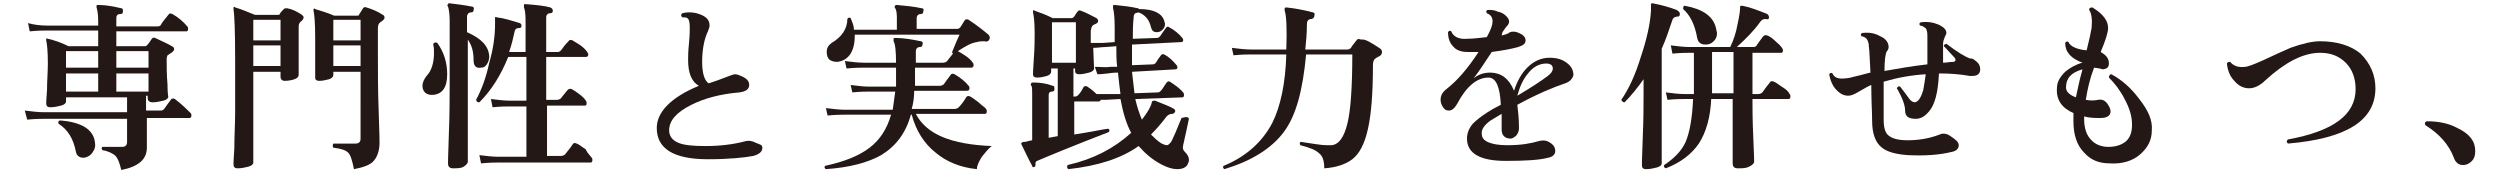 <?xml version="1.0" encoding="utf-8"?>
<!-- Generator: Adobe Illustrator 28.3.0, SVG Export Plug-In . SVG Version: 6.00 Build 0)  -->
<svg version="1.1" id="_レイヤー_2" xmlns="http://www.w3.org/2000/svg" xmlns:xlink="http://www.w3.org/1999/xlink" x="0px"
	 y="0px" viewBox="0 0 303 21" style="enable-background:new 0 0 303 21;" xml:space="preserve">
<style type="text/css">
	.st0{fill:#231815;}
</style>
<g id="_レイヤー_1-2">
	<path class="st0" d="M23.1,13.7c0.1,0.1,0.1,0.2,0.1,0.3c0,0.2-0.1,0.3-0.2,0.3h-5.2c0,0.3,0,1,0,2c0,0.9,0,1.4,0,1.6
		c0,1.4-1,2.3-3.1,2.7c-0.2-0.8-0.4-1.4-0.7-1.7c-0.3-0.3-0.9-0.6-1.6-0.7c-0.1-0.2-0.1-0.3,0-0.4c1.4,0,2.2,0,2.4,0
		c0.4,0,0.6-0.2,0.6-0.6v-2.8H5.4c-0.4,0-1.1,0-2.1,0.1L3,13.4c0.8,0.1,1.6,0.2,2.3,0.2h10.1v-1.8H8v0.5c0,0.2-0.2,0.4-0.6,0.5
		C7,12.9,6.6,13,6.1,13c-0.4,0-0.5-0.2-0.5-0.5c0,0.1,0-0.5,0.1-1.6c0-1.1,0.1-2.2,0.1-3.2c0-1.5-0.1-2.4-0.2-2.8c0-0.1,0-0.2,0-0.2
		c0,0,0.1-0.1,0.2,0c0.9,0.2,1.7,0.5,2.5,0.9h3.6V3.7H5.7c-0.4,0-1.1,0-2.1,0.1l-0.2-1C4.1,3,4.9,3.1,5.7,3.1h6.2V2.5
		c0-0.8-0.1-1.3-0.2-1.6c0-0.1,0-0.2,0-0.2c0-0.1,0.1-0.1,0.2-0.1c1,0,1.9,0.2,2.8,0.4c0.2,0,0.2,0.2,0.2,0.4c0,0.2-0.1,0.3-0.3,0.3
		c-0.4,0-0.5,0.2-0.5,0.5v1h5c0.2,0,0.4-0.1,0.4-0.2c0.1-0.2,0.4-0.6,0.9-1.2c0.1-0.2,0.3-0.2,0.5-0.1c0.7,0.4,1.3,0.9,1.8,1.5
		c0.1,0.1,0.1,0.2,0.1,0.3c0,0.2-0.1,0.3-0.2,0.3h-8.5v1.8h3.5c0.1,0,0.2-0.1,0.3-0.2C18,5.3,18.2,5,18.4,4.7
		c0.1-0.1,0.2-0.2,0.4-0.1C19.6,5,20.4,5.3,21,5.7c0.1,0.1,0.1,0.2,0.1,0.3c0,0.1-0.1,0.2-0.2,0.3c-0.1,0.1-0.3,0.2-0.6,0.4
		c0,0.1-0.1,0.2-0.1,0.4c0,1,0,2,0.1,3.1c0,1.1,0.1,1.6,0.1,1.5c0,0.2-0.2,0.4-0.6,0.5c-0.4,0.1-0.9,0.2-1.3,0.2
		c-0.4,0-0.6-0.2-0.6-0.5v-0.3h-0.2v1.8h1.8c0.2,0,0.3-0.1,0.4-0.2c0.2-0.3,0.5-0.7,0.8-1.1c0.1-0.2,0.3-0.2,0.5-0.1
		C22.1,12.7,22.6,13.2,23.1,13.7L23.1,13.7z M11.5,17.2c0.1,0.5,0,0.9-0.3,1.3c-0.2,0.3-0.5,0.5-0.9,0.6c-0.6,0.1-1-0.2-1.1-0.7
		c-0.3-1.6-1-2.7-2.1-3.4c-0.1-0.2,0-0.4,0.2-0.4C9.9,14.8,11.3,15.7,11.5,17.2L11.5,17.2z M11.9,8.2v-2H8v2H11.9z M11.9,11.1V8.9H8
		v2.2H11.9z M18,8.2v-2h-3.9v2H18z M18,11.1V8.9h-3.9v2.2H18z"/>
	<path class="st0" d="M36.6,1.8c0.1,0.1,0.2,0.2,0.2,0.3c0,0.1-0.1,0.3-0.2,0.4c-0.3,0.2-0.4,0.4-0.4,0.7c0,1,0,2.2,0,3.8
		c0,1.5,0,2.3,0,2.1c0,0.2-0.2,0.4-0.5,0.5S35,9.8,34.5,9.8c-0.3,0-0.5-0.2-0.5-0.5V8.7h-3.3v11c0,0.2-0.2,0.4-0.6,0.5
		c-0.4,0.1-0.8,0.2-1.3,0.2c-0.4,0-0.5-0.2-0.5-0.5c0,0,0-0.6,0.1-1.9c0-1.5,0.1-3,0.1-4.5c0-2.2,0-4.2,0-6.2c0-3.7-0.1-5.7-0.2-6.2
		c0-0.1,0-0.2,0-0.2c0.1-0.1,0.1-0.1,0.2,0c0.7,0.2,1.4,0.5,2.4,0.9h2.8c0.1,0,0.2,0,0.2-0.1c0.1-0.2,0.3-0.4,0.5-0.6
		c0.1-0.1,0.2-0.1,0.4-0.1C35.4,1.1,36,1.4,36.6,1.8L36.6,1.8z M34,4.9V2.4h-3.3v2.5H34z M34,8V5.5h-3.3V8H34z M46.4,1.8
		c0.2,0.1,0.2,0.2,0.2,0.4c0,0.1-0.2,0.3-0.5,0.5c-0.2,0.1-0.3,0.4-0.3,0.7v3.1c0,2.1,0,4.5,0.1,7.1c0.1,2.6,0.1,3.8,0.1,3.7
		c0,1-0.3,1.8-0.8,2.3c-0.4,0.4-1.2,0.7-2.3,0.9c-0.2-1-0.4-1.7-0.7-2s-0.9-0.5-1.8-0.6c-0.1-0.2-0.1-0.3,0-0.5c0.9,0,1.8,0,2.7,0
		c0.4,0,0.6-0.2,0.6-0.6V8.7h-3.3v0.4c0,0.2-0.2,0.4-0.5,0.5c-0.4,0.1-0.8,0.2-1.2,0.2c-0.3,0-0.5-0.1-0.5-0.4c0,0.1,0-0.5,0-1.7
		s0-2.2,0-3.1c0-1.8-0.1-2.9-0.2-3.3c0-0.1,0-0.2,0-0.2c0.1-0.1,0.1-0.1,0.2,0c0.6,0.2,1.4,0.4,2.3,0.8h2.8c0.1,0,0.2,0,0.2-0.1
		C43.7,1.5,43.8,1.3,44,1c0.1-0.1,0.2-0.2,0.4-0.1C45.1,1.1,45.8,1.4,46.4,1.8L46.4,1.8z M43.7,4.9V2.4h-3.3v2.5H43.7z M43.7,8V5.5
		h-3.3V8H43.7z"/>
	<path class="st0" d="M53,5.2c0.8,1.1,1.2,2.4,1.2,3.8c0,1.6-0.6,2.5-1.9,2.5c-0.3,0-0.6-0.1-0.8-0.3c-0.2-0.2-0.3-0.5-0.3-0.8
		c0-0.4,0.2-0.8,0.5-1.2c0.6-0.6,0.9-1.6,0.9-2.8c0-0.3,0-0.7-0.1-1C52.6,5.1,52.8,5.1,53,5.2z M59.3,6.8c0,0.4-0.1,0.7-0.3,1
		c-0.2,0.3-0.4,0.4-0.7,0.4c-0.6,0.1-0.9-0.2-0.9-0.9c0-1-0.2-1.8-0.7-2.5l0,14.8c0,0.2-0.2,0.4-0.5,0.6c-0.3,0.2-0.8,0.2-1.3,0.2
		c-0.4,0-0.6-0.2-0.6-0.6c0,0.2,0-1,0.1-3.5s0.1-4.6,0.1-6V2.5c0-0.8-0.1-1.4-0.2-1.7c-0.1-0.1-0.1-0.2,0-0.3c0-0.1,0.1-0.1,0.2-0.1
		c0.8,0.1,1.7,0.2,2.7,0.4c0.2,0,0.3,0.2,0.2,0.4c0,0.2-0.1,0.3-0.3,0.3c-0.3,0-0.5,0.2-0.5,0.6v1.8C58.4,4.7,59.2,5.6,59.3,6.8
		L59.3,6.8z M71.7,19.1c0.1,0.1,0.1,0.2,0.1,0.3c0,0.2-0.1,0.3-0.2,0.3H60.4c-0.4,0-1,0-2.1,0.1l-0.2-1c0.8,0.1,1.6,0.2,2.3,0.2h3.4
		v-6.1h-2c-0.4,0-1.1,0-2.1,0.1L59.5,12c0.8,0.1,1.6,0.2,2.3,0.2h2V6.9h-2.2c-0.9,2.2-2,4-3.5,5.5c-0.2,0-0.3,0-0.4-0.3
		c0.6-1.1,1.2-2.6,1.6-4.5C59.8,5.9,60,4.3,60,2.9c0-0.2,0-0.4,0-0.6c0-0.1,0-0.2,0-0.2c0,0,0.1-0.1,0.2,0c0.9,0.1,1.8,0.4,2.8,0.7
		c0.2,0.1,0.2,0.2,0.2,0.4c0,0.1-0.1,0.2-0.3,0.2c-0.3,0-0.4,0.1-0.5,0.3c-0.2,0.9-0.4,1.8-0.7,2.6h2V2.5c0-0.9-0.1-1.4-0.2-1.6
		c0-0.1,0-0.2,0-0.3s0.1-0.1,0.2-0.1C65,0.6,66,0.7,66.7,0.9C66.9,1,67,1.1,67,1.3c0,0.2-0.1,0.3-0.3,0.3c-0.3,0-0.5,0.2-0.5,0.5
		v4.2h1.4c0.2,0,0.3-0.1,0.4-0.2c0.2-0.3,0.5-0.7,0.9-1.1c0.1-0.2,0.3-0.2,0.5-0.1c0.3,0.2,0.7,0.4,1.1,0.7c0.5,0.4,0.8,0.8,0.8,1
		c0,0.2-0.1,0.3-0.3,0.3h-4.8v5.2h1.3c0.2,0,0.4-0.1,0.5-0.2c0.2-0.3,0.5-0.6,0.8-1c0.1-0.1,0.3-0.2,0.5-0.1
		c0.2,0.1,0.5,0.3,0.9,0.6s0.7,0.6,0.8,0.8c0.1,0.1,0.1,0.2,0.1,0.4c0,0.1-0.1,0.2-0.2,0.2h-4.6v6.1h1.7c0.2,0,0.4-0.1,0.5-0.2
		c0.2-0.3,0.6-0.7,0.9-1.2c0.1-0.2,0.3-0.2,0.5-0.1c0.3,0.1,0.6,0.4,1.1,0.7C71.2,18.6,71.5,18.8,71.7,19.1L71.7,19.1z"/>
	<path class="st0" d="M92.4,17.9c0,0.5-0.4,0.8-1.1,1c-1.1,0.2-2.9,0.4-5.5,0.4c-4.2,0-6.2-1.3-6.2-3.8c0-1.9,1.7-3.7,5.1-5.1
		c-0.9-0.5-1.3-1.6-1.3-3.1c0-0.4,0-1.1,0.1-2c0.1-1,0.1-1.7,0.1-2c0-0.6-0.1-1-0.3-1.1c-0.1-0.1-0.3-0.1-0.6-0.1
		c-0.2-0.2-0.2-0.3,0-0.5c0.8-0.2,1.6-0.1,2.3,0.2c0.7,0.3,1,0.7,1,1.3c0,0.2-0.1,0.4-0.2,0.7c-0.4,0.8-0.7,2.1-0.7,3.7
		c0,1.4,0.3,2.3,0.8,2.6c0.6-0.2,1.5-0.5,2.5-0.9c0.3-0.1,0.5-0.2,0.7-0.2c0.2,0,0.5,0.1,0.7,0.2c0.7,0.3,1,0.6,1,1.1
		c0,0.5-0.4,0.8-1.2,0.9c-2.3,0.2-4.2,0.7-5.8,1.5c-1.8,0.9-2.7,1.9-2.7,3.1c0,0.7,0.4,1.2,1.1,1.5c0.7,0.3,1.8,0.4,3.3,0.4
		c1.8,0,3.4-0.2,4.9-0.6c0.4-0.1,0.8,0,1.2,0.2S92.4,17.5,92.4,17.9L92.4,17.9z"/>
	<path class="st0" d="M120.2,17.7c-0.4,0.3-0.8,0.8-1.2,1.3c-0.3,0.5-0.6,1-0.6,1.5c-2-0.2-3.7-0.9-5-2c-1.4-1.1-2.4-2.7-2.9-4.6
		h-0.1c-0.6,2.2-1.8,3.8-3.6,4.9c-1.6,0.9-3.8,1.5-6.7,1.7c-0.2-0.1-0.2-0.3-0.1-0.4c2.3-0.5,4.1-1.2,5.4-2.2c1.3-1,2.1-2.3,2.6-4
		h-5.6c-0.4,0-1,0-2.1,0.1l-0.2-0.9c0.8,0.1,1.6,0.2,2.3,0.2h5.8c0.1-0.7,0.2-1.4,0.3-2.2h-3.1c-0.4,0-1.1,0-2.1,0.1l-0.2-0.9
		c0.8,0.1,1.5,0.2,2.3,0.2h3.2c0-0.3,0-0.6,0-0.9V8.2h-3.9c-0.4,0-1,0-2.1,0.1l-0.2-0.9c0.8,0.1,1.6,0.2,2.3,0.2h3.9
		c0-1.4-0.1-2.3-0.3-2.6c0-0.1,0-0.2,0-0.3c0-0.1,0.1-0.1,0.2-0.1c1.1,0,2.1,0.2,3.1,0.4c0.2,0,0.3,0.2,0.2,0.4
		c0,0.2-0.1,0.3-0.3,0.3c-0.3,0-0.5,0.2-0.5,0.5v1.4h3.3c0.2,0,0.4-0.1,0.5-0.2c0,0,0.2-0.3,0.7-0.9c-0.1-0.1-0.1-0.1-0.1-0.2
		c0.4-1,0.7-1.7,0.9-2.1h-12.7c0,0.9-0.1,1.6-0.5,2.3c-0.4,0.6-0.9,0.9-1.6,1c-0.4,0-0.8-0.1-1-0.3c-0.2-0.2-0.3-0.5-0.3-0.9
		c0-0.5,0.2-0.8,0.6-1.1c1.2-0.7,1.9-1.7,1.9-2.9c0.1-0.2,0.3-0.2,0.4-0.1c0.2,0.5,0.4,0.9,0.4,1.4h5.2V2.1c0-0.6-0.1-1-0.2-1.1
		c-0.1-0.1-0.1-0.2,0-0.3c0-0.1,0.1-0.1,0.2-0.1c1.1,0.1,2.1,0.2,3,0.4c0.2,0,0.3,0.1,0.2,0.4c0,0.2-0.1,0.3-0.3,0.3
		c-0.3,0-0.5,0.2-0.5,0.5v1.3h4.9c0.2,0,0.3-0.1,0.4-0.2l0.5-0.8c0.1-0.2,0.3-0.2,0.5-0.1c0.9,0.6,1.7,1.2,2.4,1.8
		c0.2,0.2,0.2,0.4,0.1,0.6c-0.1,0.2-0.3,0.3-0.6,0.2c-0.3,0-0.6,0-0.9,0.1c-0.7,0.1-1.4,0.5-2.3,1.1c0.7,0.4,1.4,0.8,1.8,1.4
		c0.1,0.1,0.1,0.2,0.1,0.3c0,0.2-0.1,0.3-0.3,0.3h-6.8v2.2h3c0.2,0,0.4-0.1,0.5-0.2c0.2-0.3,0.5-0.7,0.8-1.1
		c0.1-0.2,0.3-0.2,0.5-0.1c0.7,0.4,1.3,0.9,1.7,1.4c0.1,0.1,0.1,0.2,0.1,0.3c0,0.2-0.1,0.3-0.3,0.3h-6.4c0,0.8-0.1,1.5-0.3,2.2h5.2
		c0.2,0,0.4-0.1,0.5-0.2c0.3-0.3,0.6-0.7,0.9-1.2c0.1-0.2,0.3-0.2,0.5-0.1c0.2,0.1,0.6,0.4,1,0.7c0.4,0.4,0.8,0.6,0.9,0.8
		c0.1,0.1,0.1,0.2,0.1,0.3c0,0.2-0.1,0.3-0.2,0.3h-8.4C112.3,16.3,115.3,17.5,120.2,17.7L120.2,17.7z"/>
	<path class="st0" d="M144.1,14.4c-0.2,0.9-0.4,1.9-0.7,3.2c-0.1,0.4,0,0.6,0.2,0.8c0.3,0.3,0.5,0.6,0.5,1c0,0.2-0.1,0.4-0.2,0.6
		c-0.2,0.3-0.6,0.5-1.2,0.5c-0.6,0-1.2-0.2-1.8-0.5c-1.2-0.6-2.1-1.4-2.9-2.3c-2.1,1.5-4.9,2.4-8.5,2.8c-0.2-0.1-0.2-0.3-0.1-0.5
		c3.1-0.7,5.6-2,7.7-3.9c-0.6-1.1-1-2.5-1.3-4.1l-1.8,0.1c-0.2,0-0.4,0-0.6,0c0,0.1-0.1,0.2-0.2,0.2h-3v4c2-0.3,3.3-0.6,4.1-0.7
		c0.2,0.1,0.2,0.2,0.1,0.4c-4.4,1.7-7.3,2.9-8.7,3.5c-0.2,0.1-0.2,0.2-0.2,0.4c0,0.2,0,0.3-0.1,0.3c-0.1,0.1-0.3,0.1-0.3-0.1
		c-0.5-0.9-0.9-1.8-1.3-2.6c-0.1-0.1,0-0.2,0.2-0.3c0.2,0,0.4,0,0.6-0.1l0.5-0.1v-5.6c0-0.5,0-0.9-0.1-1c-0.1-0.1-0.1-0.2,0-0.3
		c0-0.1,0.1-0.1,0.2-0.1c0.8,0,1.6,0.1,2.4,0.4c0.2,0,0.2,0.2,0.2,0.4c0,0.2-0.1,0.3-0.3,0.3c-0.3,0-0.4,0.2-0.4,0.4v5.2l1.1-0.2
		V8.3h-0.8v0.4c0,0.2-0.2,0.4-0.5,0.5c-0.4,0.1-0.7,0.2-1.2,0.2c-0.3,0-0.5-0.1-0.5-0.4c0,0,0-0.6,0.1-1.9s0.1-2.3,0.1-3.1
		c0-1.3-0.1-2.1-0.2-2.5c0-0.1,0-0.2,0-0.2c0.1-0.1,0.1-0.1,0.2,0c0.6,0.2,1.4,0.5,2.2,0.9h2.3c0.1,0,0.2-0.1,0.3-0.2
		c0.2-0.3,0.3-0.5,0.4-0.6c0.1-0.1,0.2-0.2,0.4-0.1c0.6,0.2,1.3,0.6,1.9,0.9c0.1,0.1,0.2,0.2,0.2,0.3c0,0.2-0.1,0.3-0.3,0.4
		c-0.3,0.1-0.4,0.2-0.5,0.4c0,0.1-0.1,0.3-0.1,0.5c0,0.4,0,0.9,0,1.4c0.5,0,1,0,1.5,0l1.4-0.1c0-0.6,0-1.2,0-1.8
		c0-1.2-0.1-2-0.2-2.3c0-0.1,0-0.2,0-0.3c0-0.1,0.1-0.1,0.2-0.1c1,0.1,1.9,0.2,2.8,0.4c0.1,0,0.1,0.1,0.2,0.1c1.7,0,2.7,0.5,3,1.4
		c0,0.1,0.1,0.3,0.1,0.4c0,0.3-0.1,0.5-0.3,0.7c-0.2,0.2-0.4,0.3-0.7,0.3c-0.4,0-0.6-0.2-0.7-0.6c-0.2-0.9-0.7-1.5-1.5-1.8
		c-0.1,0-0.3,0.1-0.4,0.1c-0.1,0.1-0.2,0.2-0.2,0.5c-0.1,0.9-0.1,1.8-0.1,2.6l2.9-0.1c0.2,0,0.3-0.1,0.4-0.2c0.2-0.3,0.4-0.6,0.7-1
		c0.1-0.2,0.3-0.2,0.4-0.1c0.6,0.3,1.2,0.8,1.6,1.3c0.1,0.1,0.1,0.2,0.1,0.3c0,0.1-0.1,0.2-0.2,0.2l-6,0.3c0,0.9,0,1.7,0,2.5
		l2.5-0.1c0.2,0,0.3-0.1,0.4-0.2c0.1-0.2,0.3-0.5,0.6-0.9c0.1-0.1,0.2-0.2,0.4-0.1c0.6,0.3,1.1,0.8,1.5,1.3c0.1,0.1,0.1,0.2,0.1,0.3
		c0,0.1-0.1,0.2-0.2,0.2l-5.3,0.3c0.1,0.9,0.2,1.8,0.3,2.6l2.8-0.1c0.2,0,0.3-0.1,0.4-0.2c0.2-0.2,0.4-0.6,0.7-1
		c0.1-0.1,0.2-0.2,0.4-0.1c0.6,0.4,1.2,0.8,1.6,1.3c0.1,0.1,0.1,0.2,0.1,0.4c0,0.1-0.1,0.2-0.2,0.2l-5.7,0.2
		c0.2,0.9,0.5,1.8,0.8,2.5c0.7-0.9,1.1-1.6,1.2-2.1c0-0.2,0.2-0.2,0.4-0.2c1,0.4,1.8,0.7,2.3,1c0.1,0.1,0.2,0.2,0.1,0.4
		c-0.1,0.1-0.2,0.2-0.3,0.2c-0.3,0-0.5,0.1-0.7,0.3c-0.6,0.8-1.2,1.5-1.9,2.2c0.4,0.4,0.8,0.8,1.3,1.1c0.2,0.1,0.5,0.2,0.6,0.2
		c0.2,0,0.4-0.2,0.6-0.5c0.2-0.4,0.6-1.3,1.2-2.8C143.9,14.1,144,14.2,144.1,14.4L144.1,14.4z M130.4,7.6V2.7h-2.9v4.9
		C127.5,7.6,130.4,7.6,130.4,7.6z M135.8,11.4c-0.1-0.8-0.2-1.6-0.3-2.6c-0.2,0-0.6,0-1.2,0.1c-0.2,0-0.7,0.1-1.3,0.1l-0.3-0.9
		c0.7,0,1.3,0.1,1.9,0l0.8,0c-0.1-0.8-0.1-1.6-0.1-2.5l-1.3,0.1c-0.5,0-0.9,0.1-1.5,0.1l0.1,2.5c0,0.2-0.2,0.4-0.6,0.5
		c-0.4,0.1-0.8,0.2-1.2,0.2c-0.3,0-0.5-0.1-0.5-0.4V8.3h-0.2v3.4h0.2c0.2,0,0.3-0.1,0.4-0.2c0.2-0.2,0.4-0.5,0.6-0.9
		c0.1-0.2,0.3-0.2,0.5-0.1c0.3,0.2,0.7,0.5,1.1,0.9c0.4,0,0.7,0,1,0L135.8,11.4L135.8,11.4z"/>
	<path class="st0" d="M167.3,5.9c0.1,0.1,0.2,0.2,0.2,0.4c0,0.2-0.1,0.4-0.3,0.5c-0.2,0.1-0.4,0.2-0.5,0.3c-0.2,0.1-0.3,0.4-0.3,0.8
		c0,3.4-0.2,5.9-0.6,7.7c-0.4,1.8-1,3-1.9,3.7c-0.8,0.6-1.9,1-3.4,1.1c0-0.9-0.2-1.5-0.6-1.8c-0.4-0.4-1.1-0.7-2.3-1
		c-0.1-0.2-0.1-0.4,0.1-0.4c1.4,0.2,2.4,0.4,3.1,0.4c0.2,0,0.4,0,0.6,0c0.9-0.1,1.5-1,1.9-2.6c0.4-1.6,0.6-4.4,0.6-8.4h-5.6
		c-0.4,4.3-1.2,7.4-2.7,9.4s-3.9,3.5-7.2,4.5c-0.2-0.1-0.2-0.3-0.1-0.4c2.7-1.1,4.7-2.9,5.9-5.2c1-2,1.6-4.8,1.7-8.3h-4.3
		c-0.4,0-1,0-2.1,0.1l-0.2-0.9c0.8,0.1,1.6,0.2,2.3,0.2h4.3c0.1-2.6,0-4.2-0.2-4.7c0-0.1,0-0.2,0-0.3c0.1-0.1,0.1-0.1,0.2-0.1
		c1,0.1,2.1,0.3,3.2,0.6c0.2,0,0.3,0.2,0.2,0.4c0,0.2-0.1,0.3-0.3,0.4c-0.4,0-0.6,0.2-0.6,0.6c0,1.1-0.1,2.2-0.2,3.1h5.1
		c0.2,0,0.4-0.1,0.5-0.3c0.1-0.2,0.3-0.4,0.6-0.8c0.1-0.2,0.3-0.2,0.6-0.1C165.4,4.7,166.1,5.1,167.3,5.9L167.3,5.9z"/>
	<path class="st0" d="M189.7,10.1c-1.5,0.5-3.4,1.3-5.8,2.6c0.1,0.8,0.2,1.7,0.2,2.8c0,0.4-0.1,0.6-0.3,0.9
		c-0.2,0.2-0.5,0.4-0.7,0.4c-0.7,0-1.1-0.4-1.1-1.1c0-0.1,0-0.3,0-0.8c0-0.4,0-0.8,0-1.1c-0.8,0.5-1.4,0.8-1.6,1
		c-0.6,0.5-0.9,1-0.8,1.5c0,0.8,1.1,1.3,3.1,1.3c1.6,0,2.8-0.2,3.8-0.5c0.4-0.1,0.7-0.1,1,0c0.7,0.3,1,0.7,1,1.2
		c0,0.4-0.3,0.7-0.8,0.8c-1.1,0.3-2.8,0.4-5.2,0.4c-3.1,0-4.7-0.9-4.7-2.7c0-0.6,0.2-1.2,0.7-1.8c0.4-0.4,1-0.9,1.8-1.4
		c0.3-0.2,0.8-0.5,1.6-0.9c-0.1-2.2-0.6-3.3-1.5-3.3c-1.4,0-2.7,1.1-3.8,3.2c-0.3,0.5-0.6,0.8-1,0.8c-0.3,0-0.5-0.1-0.7-0.4
		c-0.2-0.3-0.3-0.6-0.3-0.9c0-0.5,0.2-0.9,0.7-1.3c1.3-1,2.6-2.5,3.9-4.5c-0.5,0-0.9,0-1.3,0c-0.8,0-1.4-0.2-1.8-0.7
		c-0.4-0.4-0.6-1-0.6-1.7c0.1-0.2,0.3-0.2,0.4-0.1c0.2,0.6,0.9,1,1.9,0.9c0.7,0,1.5-0.1,2.4-0.2c0.5-0.9,0.7-1.5,0.7-1.9
		c0-0.5-0.2-0.8-0.7-1c-0.1-0.2-0.1-0.3,0.1-0.4c0.4,0,0.8,0,1.2,0.2c0.5,0.1,0.8,0.3,1,0.5c0.2,0.2,0.4,0.4,0.4,0.7
		c0,0.2-0.1,0.4-0.2,0.5c-0.2,0.2-0.4,0.5-0.6,0.8L182,4.3c0.4-0.1,0.8-0.2,1-0.4c0.3-0.1,0.7-0.1,1.1,0.1c0.5,0.2,0.8,0.5,0.8,0.9
		s-0.3,0.6-0.9,0.8c-0.7,0.2-1.7,0.4-3.2,0.6c-0.8,1.2-1.5,2.3-2.2,3.2c0.6-0.5,1.3-0.7,2-0.7c1.3,0,2.3,0.7,2.9,2.2
		c0.4-1.2,0.9-2.1,1.6-2.8c0.8-0.8,1.7-1.2,2.7-1.2c0.9,0,1.6,0.2,2.2,0.7c0.5,0.4,0.7,0.9,0.7,1.4C190.6,9.5,190.3,9.9,189.7,10.1
		L189.7,10.1z M187.6,9.2c0.4-0.3,0.6-0.6,0.6-0.9c0-0.4-0.3-0.6-0.8-0.6c-0.8,0-1.6,0.4-2.2,1.2c-0.6,0.7-1,1.6-1.3,2.7
		C185.6,10.6,186.8,9.8,187.6,9.2z"/>
	<path class="st0" d="M203.6,1.7c0,0.2-0.1,0.3-0.2,0.3c-0.3,0-0.6,0.1-0.7,0.4c-0.4,1.2-0.8,2.4-1.3,3.5v9.9l0,4
		c0,0.2-0.2,0.4-0.6,0.5c-0.4,0.1-0.8,0.2-1.3,0.2c-0.4,0-0.5-0.2-0.5-0.5c0,0.1,0-1,0.1-3.3c0.1-2.3,0.1-4.1,0.1-5.3V9.6
		c-0.7,1-1.5,2-2.3,2.8c-0.2,0-0.3-0.1-0.4-0.3c0.9-1.3,1.7-3,2.4-5.3c0.7-2.1,1.1-3.9,1.2-5.5c0-0.2,0-0.5,0-0.8
		c0-0.1,0.1-0.1,0.2-0.1c1.1,0.2,2.1,0.5,2.9,0.8C203.5,1.4,203.6,1.5,203.6,1.7L203.6,1.7z M216.9,11.4c0.1,0.1,0.1,0.2,0.1,0.3
		c0,0.2-0.1,0.3-0.2,0.3h-4.4c0,1.1,0,2.6,0.1,4.7c0.1,2,0.1,3,0.1,2.9c0,0.2-0.2,0.4-0.6,0.6c-0.4,0.2-0.8,0.2-1.4,0.2
		c-0.4,0-0.6-0.2-0.6-0.6c0,0.1,0-0.8,0-2.9c0-2.1,0-3.8,0-4.9h-2.6c-0.1,2.2-0.6,4-1.5,5.4c-0.9,1.3-2.2,2.3-4,3
		c-0.2-0.1-0.3-0.2-0.2-0.4c1.2-0.8,2.1-1.7,2.6-2.8c0.5-1.2,0.8-2.9,0.9-5.2h-1c-0.4,0-1.1,0-2.1,0.1l-0.2-0.9
		c0.8,0.1,1.6,0.2,2.3,0.2h1.1v-5h-0.5c-0.4,0-1.1,0-2.1,0.1l-0.2-1c0.8,0.1,1.6,0.2,2.3,0.2h4.9c0.4-0.8,0.7-1.7,0.9-2.8
		c0.2-0.9,0.3-1.6,0.3-2c0-0.1,0-0.2,0.1-0.2c0,0,0.1,0,0.2,0c1,0.2,2,0.6,3,1c0.1,0.1,0.2,0.2,0.2,0.4s-0.1,0.3-0.4,0.2
		c-0.3,0-0.5,0.1-0.7,0.4c-0.7,1-1.7,2-2.8,3h2c0.2,0,0.4-0.1,0.4-0.2c0.2-0.3,0.5-0.7,0.8-1.1c0.1-0.1,0.3-0.2,0.5-0.1
		c0.3,0.1,0.7,0.4,1.1,0.8c0.5,0.4,0.8,0.8,0.8,1c0,0.2-0.1,0.3-0.2,0.3h-3.5v5h0.7c0.2,0,0.4-0.1,0.5-0.2c0.2-0.3,0.5-0.7,0.9-1.2
		c0.1-0.2,0.3-0.2,0.5-0.1c0.3,0.1,0.6,0.4,1.1,0.7S216.8,11.2,216.9,11.4L216.9,11.4z M208,3.5c0,0.2,0.1,0.3,0.1,0.5
		c0,0.4-0.1,0.7-0.4,1c-0.3,0.3-0.6,0.4-1,0.4c-0.6,0-0.9-0.3-1-0.8c-0.3-1.7-0.9-2.8-1.7-3.5c0-0.2,0-0.4,0.2-0.4
		C206.4,1.1,207.7,2,208,3.5L208,3.5z M210.1,11.3v-5h-2.6v5H210.1z"/>
	<path class="st0" d="M239.7,7.6c0.2,0.2,0.3,0.5,0.3,0.8c0,0.5-0.3,0.8-0.9,0.8c-0.1,0-0.2,0-0.4,0c-1.1-0.2-2.3-0.3-3.7-0.3
		c-0.1,2.3-0.5,3.8-1.2,4.6c-0.5,0.6-1,0.9-1.6,0.9c-0.9,0-1.3-0.3-1.3-1c0-0.6-0.3-1.5-1-2.7c0.1-0.2,0.2-0.3,0.4-0.2
		c0.3,0.4,0.7,0.9,1.2,1.6c0.2,0.2,0.4,0.3,0.6,0.3c0.4-0.1,0.7-0.5,1-1.5c0.1-0.5,0.2-1.2,0.3-1.9c-1.7,0.1-3.4,0.4-5.1,0.9v4.6
		c0,1,0.2,1.7,0.7,2c0.4,0.3,1.1,0.5,2.2,0.5c1.3,0,2.6-0.2,3.9-0.7c0.4-0.2,0.9-0.1,1.3,0.2c0.6,0.4,1,0.7,1,1.1s-0.3,0.7-0.8,0.8
		c-1.6,0.4-3.4,0.5-5.4,0.4c-1.4-0.1-2.5-0.4-3.1-0.9c-0.8-0.6-1.2-1.7-1.2-3.3c0-1-0.1-2.4-0.1-4.3c-0.3,0.1-0.8,0.4-1.5,0.8
		c-0.5,0.3-0.9,0.5-1.3,0.5c-0.6,0-1.1-0.3-1.6-0.9c-0.4-0.5-0.6-1.1-0.7-1.7c0.1-0.2,0.3-0.2,0.4-0.1c0.2,0.5,0.7,0.7,1.5,0.6
		c0.3,0,0.8-0.1,1.5-0.3c0.5-0.1,1.1-0.3,1.6-0.4c-0.1-1.5-0.1-2.6-0.2-3.2c0-0.5-0.2-0.9-0.4-1c-0.1-0.1-0.3-0.2-0.5-0.2
		c-0.1-0.2-0.1-0.3,0.1-0.4c0.8-0.1,1.5,0,2.2,0.4c0.7,0.3,1,0.8,1,1.3c0,0.2-0.1,0.4-0.2,0.5c-0.2,0.3-0.3,1.1-0.3,2.4
		c1.7-0.3,3.4-0.6,5.2-0.8c0-0.6,0-1.7,0-3.5c0-0.5-0.1-0.9-0.4-1c-0.1-0.1-0.3-0.2-0.5-0.2c-0.1-0.2-0.1-0.3,0.1-0.4
		c0.8-0.1,1.5,0,2.2,0.3c0.6,0.3,0.9,0.6,0.9,1c0,0.1-0.1,0.3-0.2,0.5c-0.1,0.3-0.2,0.5-0.2,0.8c0,1,0,1.7,0,2.3
		c0.4,0,0.8-0.1,1.2-0.1c0.2,0,0.3-0.1,0.3-0.2c0-0.1,0-0.2-0.1-0.3c-0.4-0.4-0.8-0.9-1.3-1.4c0-0.1,0-0.2,0.1-0.2s0.1-0.1,0.2-0.1
		c1.3,1,2.3,1.6,2.9,1.8C239,7,239.4,7.3,239.7,7.6L239.7,7.6z"/>
	<path class="st0" d="M260.8,15.8c0,1.2-0.5,2.1-1.4,2.9c-0.9,0.8-2.2,1.2-3.7,1.1c-1.3,0-2.3-0.4-3.1-1.3c-0.9-0.9-1.3-2.2-1.3-3.8
		c0-0.3,0-0.6,0-1c-1.4-0.6-2.1-1.6-2-3c0-0.8,0.4-1.4,1-2c0.6-0.5,1.3-0.9,2.1-1.1c-1.4-0.5-2.1-1.3-2.1-2.4
		c0.1-0.2,0.3-0.2,0.4-0.1c0.2,0.5,1,0.9,2.2,1c0.3-1.2,0.5-2.1,0.6-2.7c0.1-1,0-1.8-0.3-2.2c0-0.2,0.1-0.3,0.4-0.3
		c1.3,0.8,1.9,1.6,1.9,2.5c0,0.5-0.3,1.5-0.9,2.9c0.7,0.4,1,0.8,1,1.4c0,0.5-0.3,0.7-0.9,0.7c0.2,0-0.1-0.1-0.9-0.2
		c-0.5,1.3-0.8,2.6-1,3.9c0.5,0.1,1,0.1,1.5,0c0.5-0.1,0.9,0.1,1.2,0.6c0.2,0.3,0.3,0.6,0.3,0.8c0,0.5-0.4,0.8-1.2,0.8
		c-0.7,0-1.4,0-2-0.2v0.4c0,1,0.3,1.9,0.8,2.4c0.5,0.6,1.3,0.9,2.1,0.9c0.9,0,1.6-0.2,2.2-0.7c0.5-0.5,0.7-1.1,0.7-2
		c0-1-0.3-2-0.9-3.1c-0.5-1-1.2-1.9-1.9-2.6c0-0.2,0.1-0.4,0.3-0.4c1.3,0.7,2.4,1.7,3.3,2.9C260.4,13.4,260.9,14.6,260.8,15.8
		L260.8,15.8z M252.4,8.4c-1.4,0.4-2,1.1-2,2.2c0,0.5,0.4,0.9,1.2,1.2C251.8,10.9,252,9.8,252.4,8.4z"/>
	<path class="st0" d="M287.9,10.7c0,3.9-3.5,6.1-10.6,6.7c-0.2-0.2-0.2-0.3,0-0.5c5.5-1,8.2-3,8.2-6.1c0-1.3-0.4-2.4-1.2-3.2
		c-0.8-0.8-1.8-1.2-3.1-1.2c-2.1,0-4.3,1.2-6.6,3.3c-0.7,0.7-1.4,1-2,1c-0.7,0-1.3-0.3-1.8-0.9c-0.5-0.5-0.8-1.2-0.9-2.1
		c0.1-0.2,0.2-0.2,0.4-0.2c0.4,0.5,1,0.7,1.8,0.6c0.3,0,1.1-0.3,2.2-0.8c1.5-0.7,2.6-1.2,3.3-1.5c1.4-0.5,2.6-0.8,3.6-0.8
		c2,0,3.7,0.5,4.9,1.5C287.3,7.7,287.9,9.1,287.9,10.7L287.9,10.7z"/>
	<path class="st0" d="M300,18.3c0,0.5-0.1,0.9-0.4,1.2c-0.3,0.3-0.6,0.5-1.1,0.5c-0.5,0-0.9-0.3-1.1-0.9c-0.6-1.6-1.8-2.9-3.4-3.9
		c-0.1-0.1-0.1-0.1-0.1-0.2c0-0.2,0.1-0.3,0.3-0.3c1.2,0,2.5,0.2,3.6,0.8C299.3,16.2,300,17.1,300,18.3L300,18.3z"/>
</g>
</svg>
